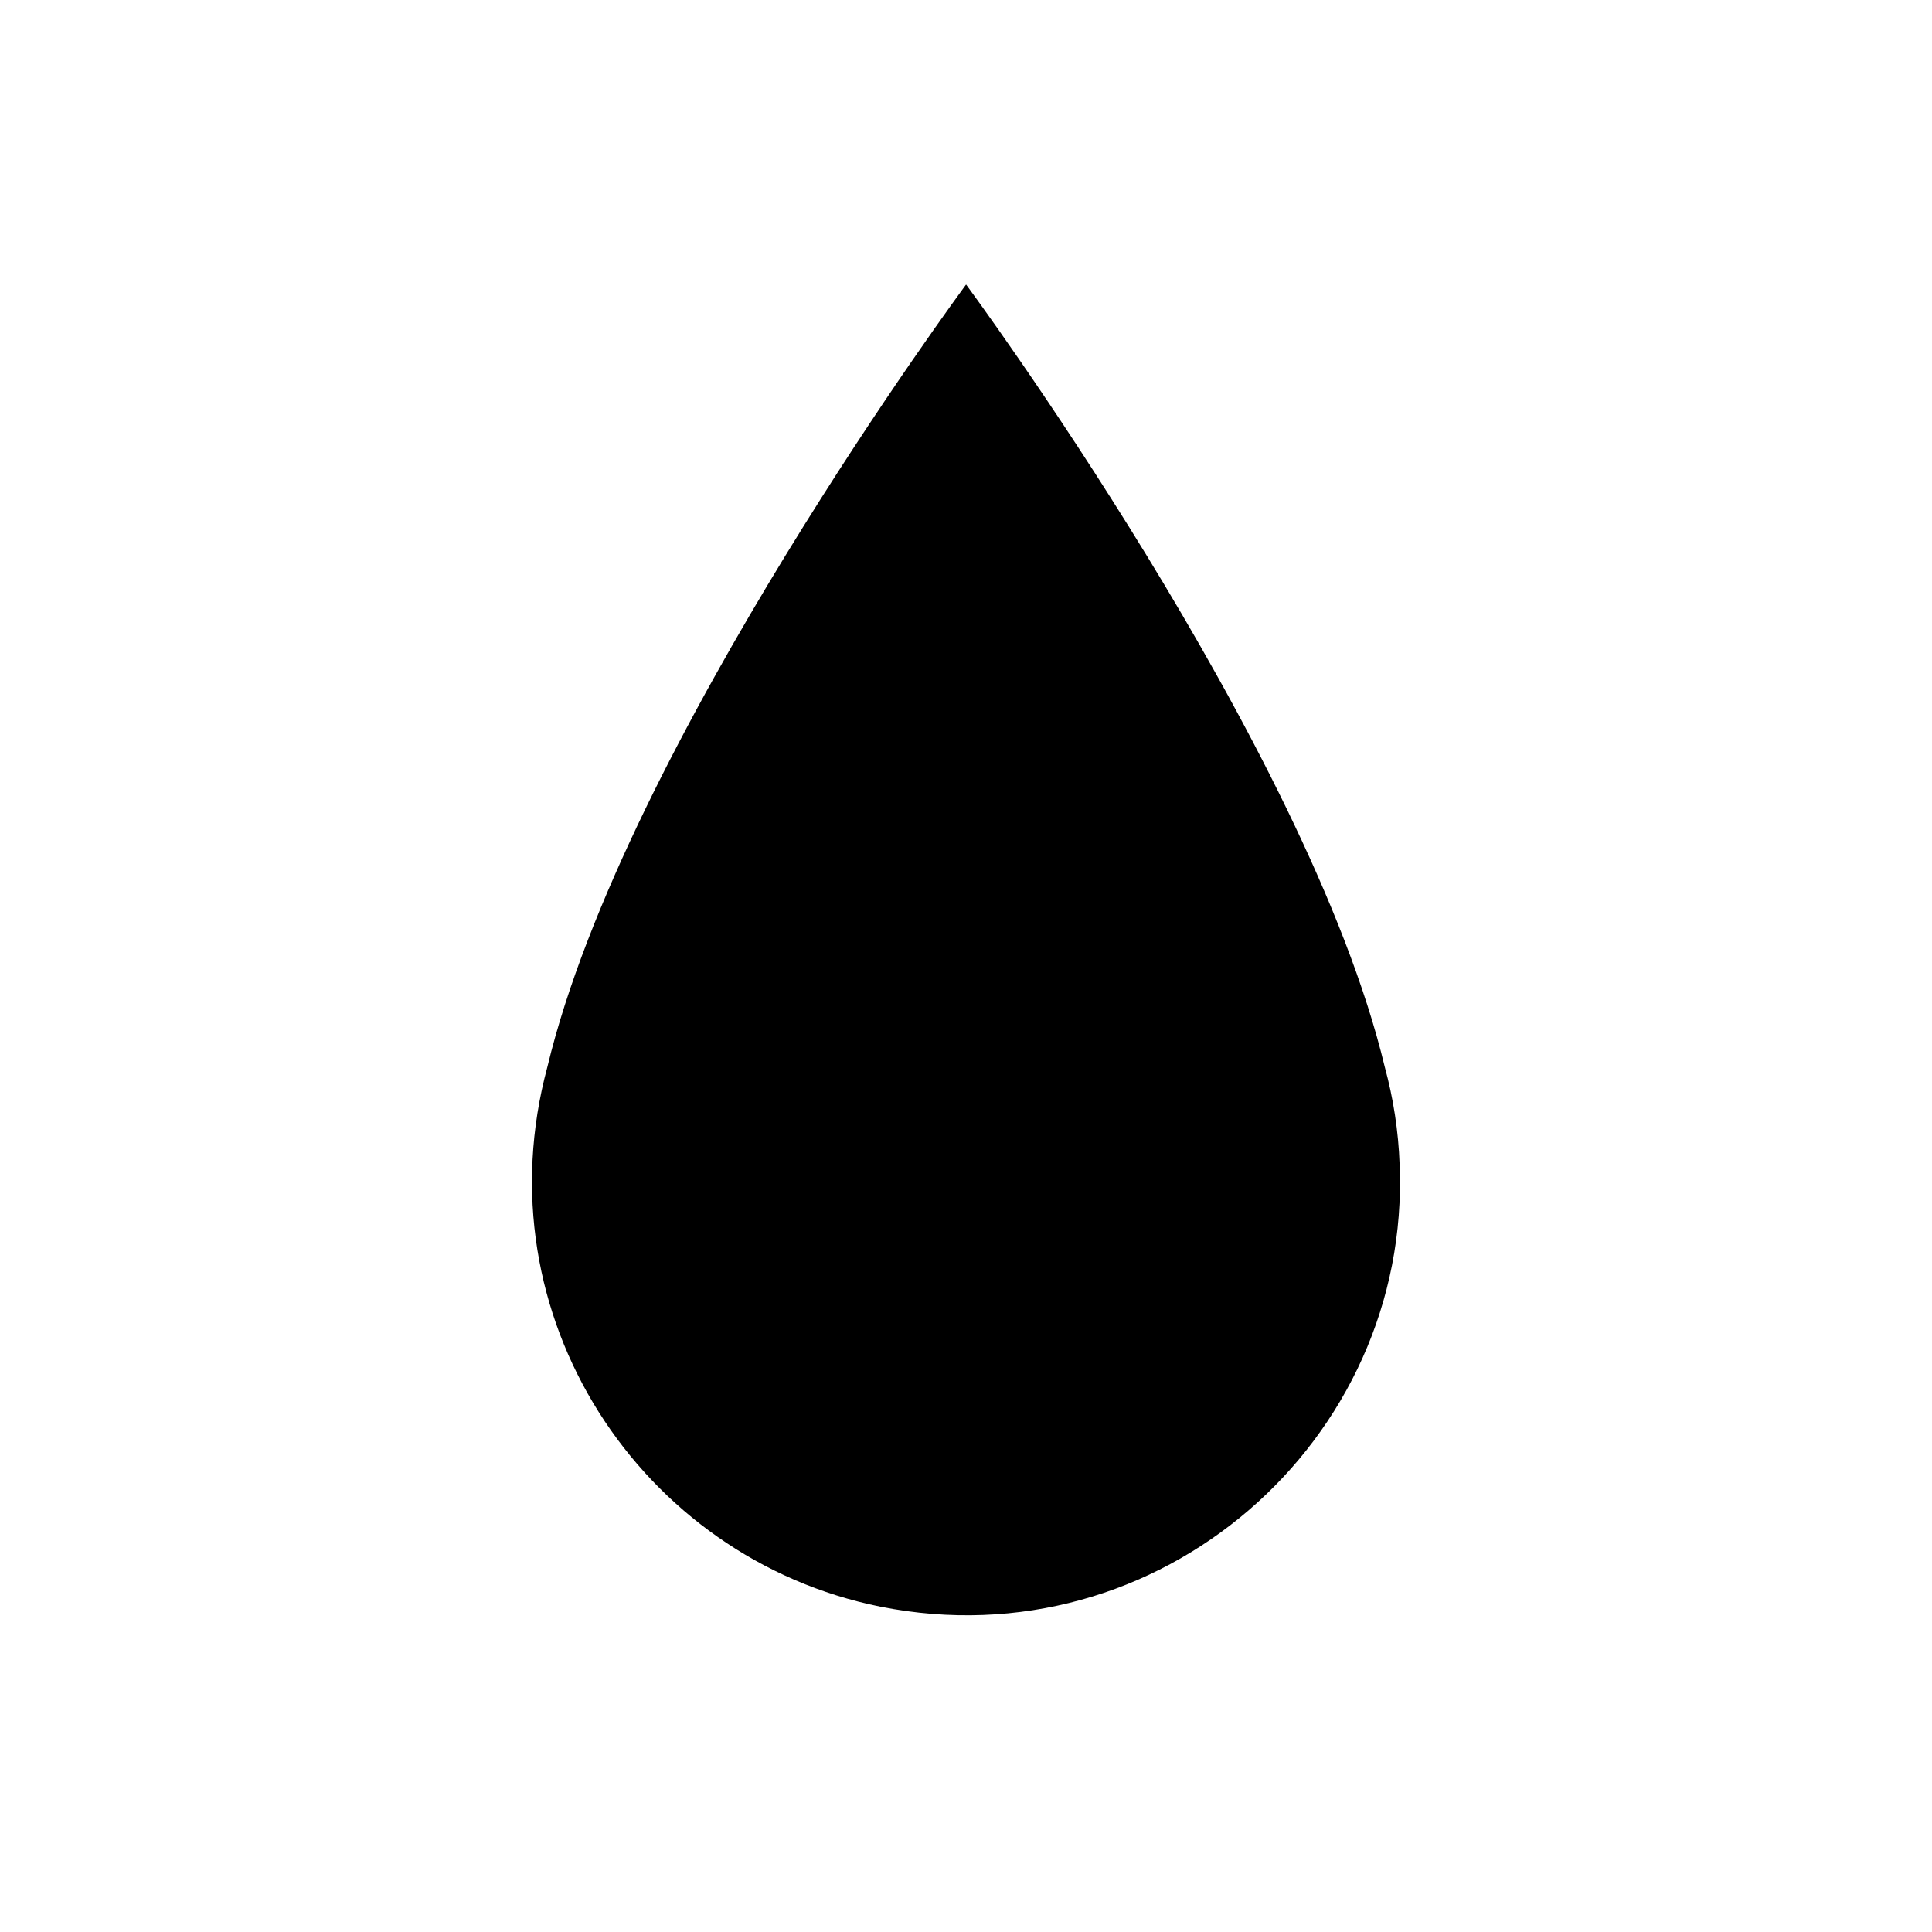 <?xml version="1.0" encoding="UTF-8"?>
<!-- Uploaded to: ICON Repo, www.svgrepo.com, Generator: ICON Repo Mixer Tools -->
<svg fill="#000000" width="800px" height="800px" version="1.1" viewBox="144 144 512 512" xmlns="http://www.w3.org/2000/svg">
 <path d="m514.92 452.67c-0.316-8.957-1.672-17.629-3.949-25.953-20.398-85.09-110.95-207.31-110.95-207.31s-90.551 122.22-110.95 207.3c-17.859 66.078 24.766 130.29 88.227 143.07 73.934 14.77 140.62-43.957 137.62-117.11z"/>
</svg>